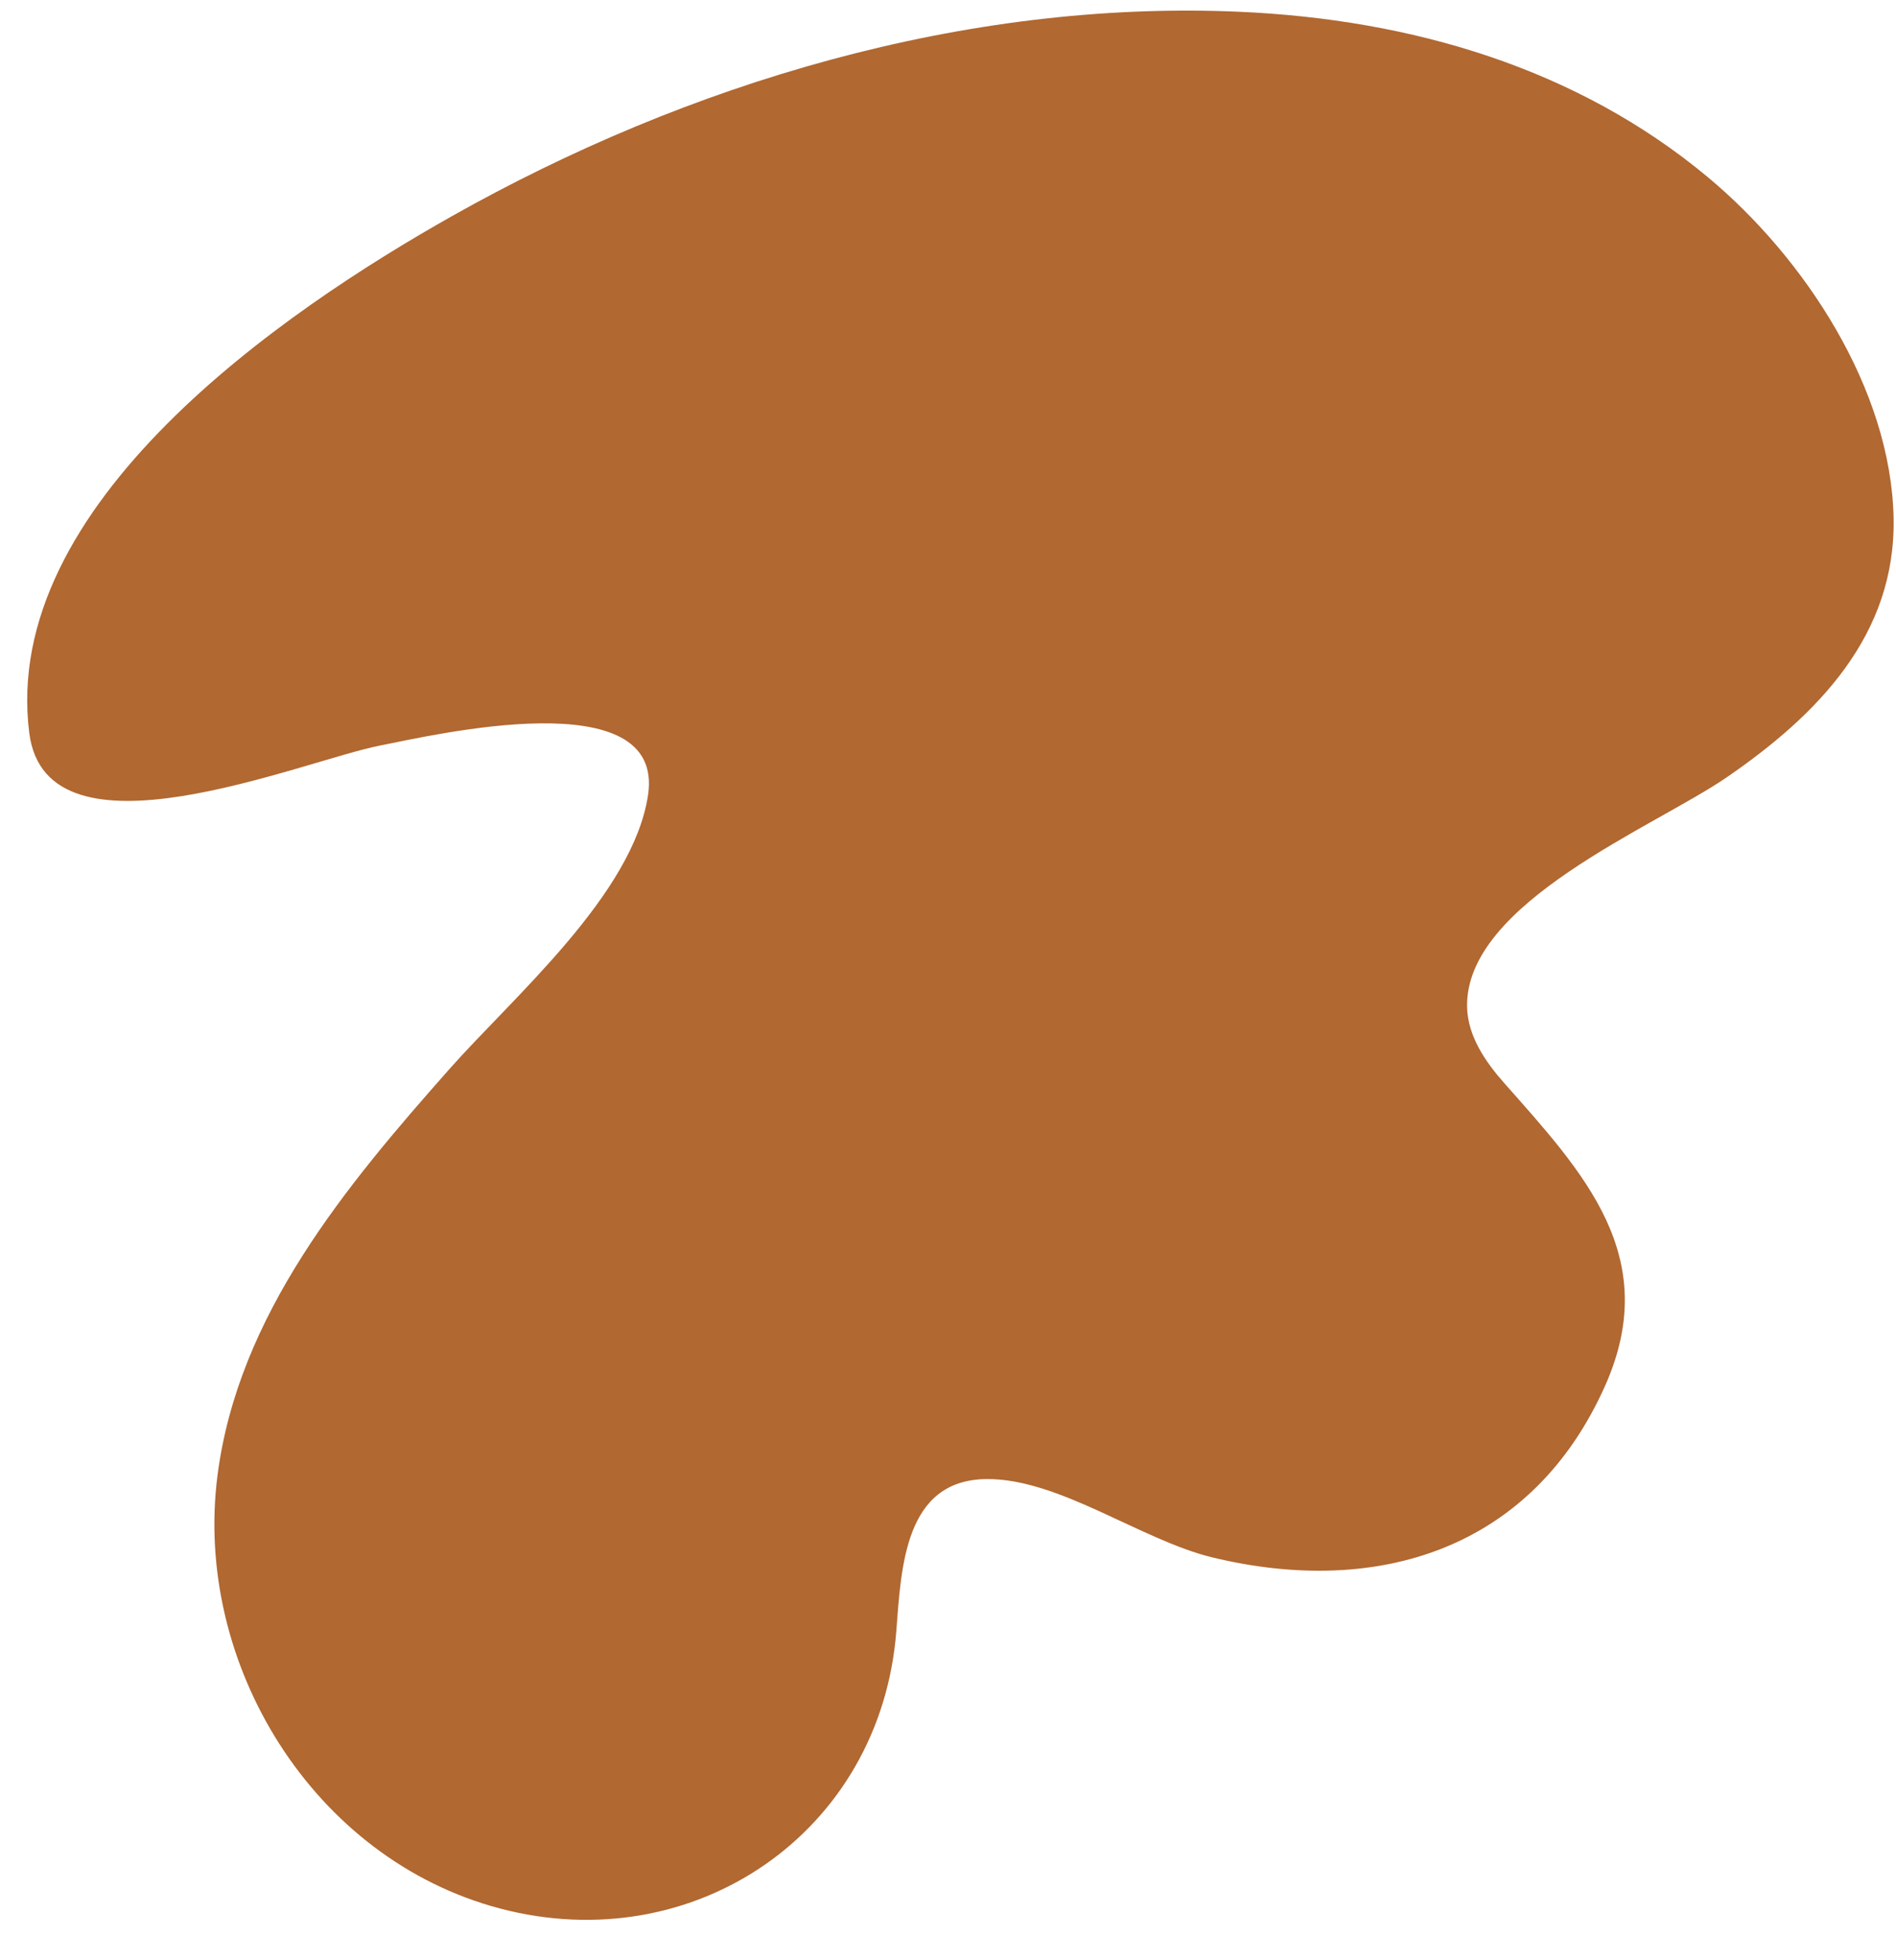 <?xml version="1.0" encoding="UTF-8" standalone="no"?><svg xmlns="http://www.w3.org/2000/svg" xmlns:xlink="http://www.w3.org/1999/xlink" data-name="Layer 2" fill="#000000" height="462.2" preserveAspectRatio="xMidYMid meet" version="1" viewBox="-6.4 -2.5 447.4 462.2" width="447.4" zoomAndPan="magnify"><g data-name="Layer 1" id="change1_1"><path d="m285.71.26c41.1,1.76,80.06,13.37,110.85,38.99,22.8,18.97,43.25,49.94,43.87,80.39.57,27.72-18.05,46.56-39.44,61.23-16.95,11.63-61.74,29.54-61.2,54.14.15,6.78,4.24,12.82,8.74,17.9,18.77,21.21,37.4,40.96,23.83,71.41-17.16,38.49-53.47,49.92-92.58,40.51-16.95-4.08-36.3-18.71-53.47-18.5-19.28.23-20.04,20.79-21.21,35.9-3.7,47.5-47.75,77.46-93.54,65.37-44.11-11.65-72.39-57.71-66.63-102.19,4.91-37.89,30.34-68.25,54.77-95.84,14.97-16.9,43.28-41.09,46.82-64.55,4.08-27.07-50.68-14.14-63.05-11.73-18.7,3.64-78.86,29.24-82.96-2.9-6.89-53.97,60.07-99.56,99.62-121.85C155.89,17.09,221.3-2.5,285.71.26Z" fill="#b16831"/></g></svg>